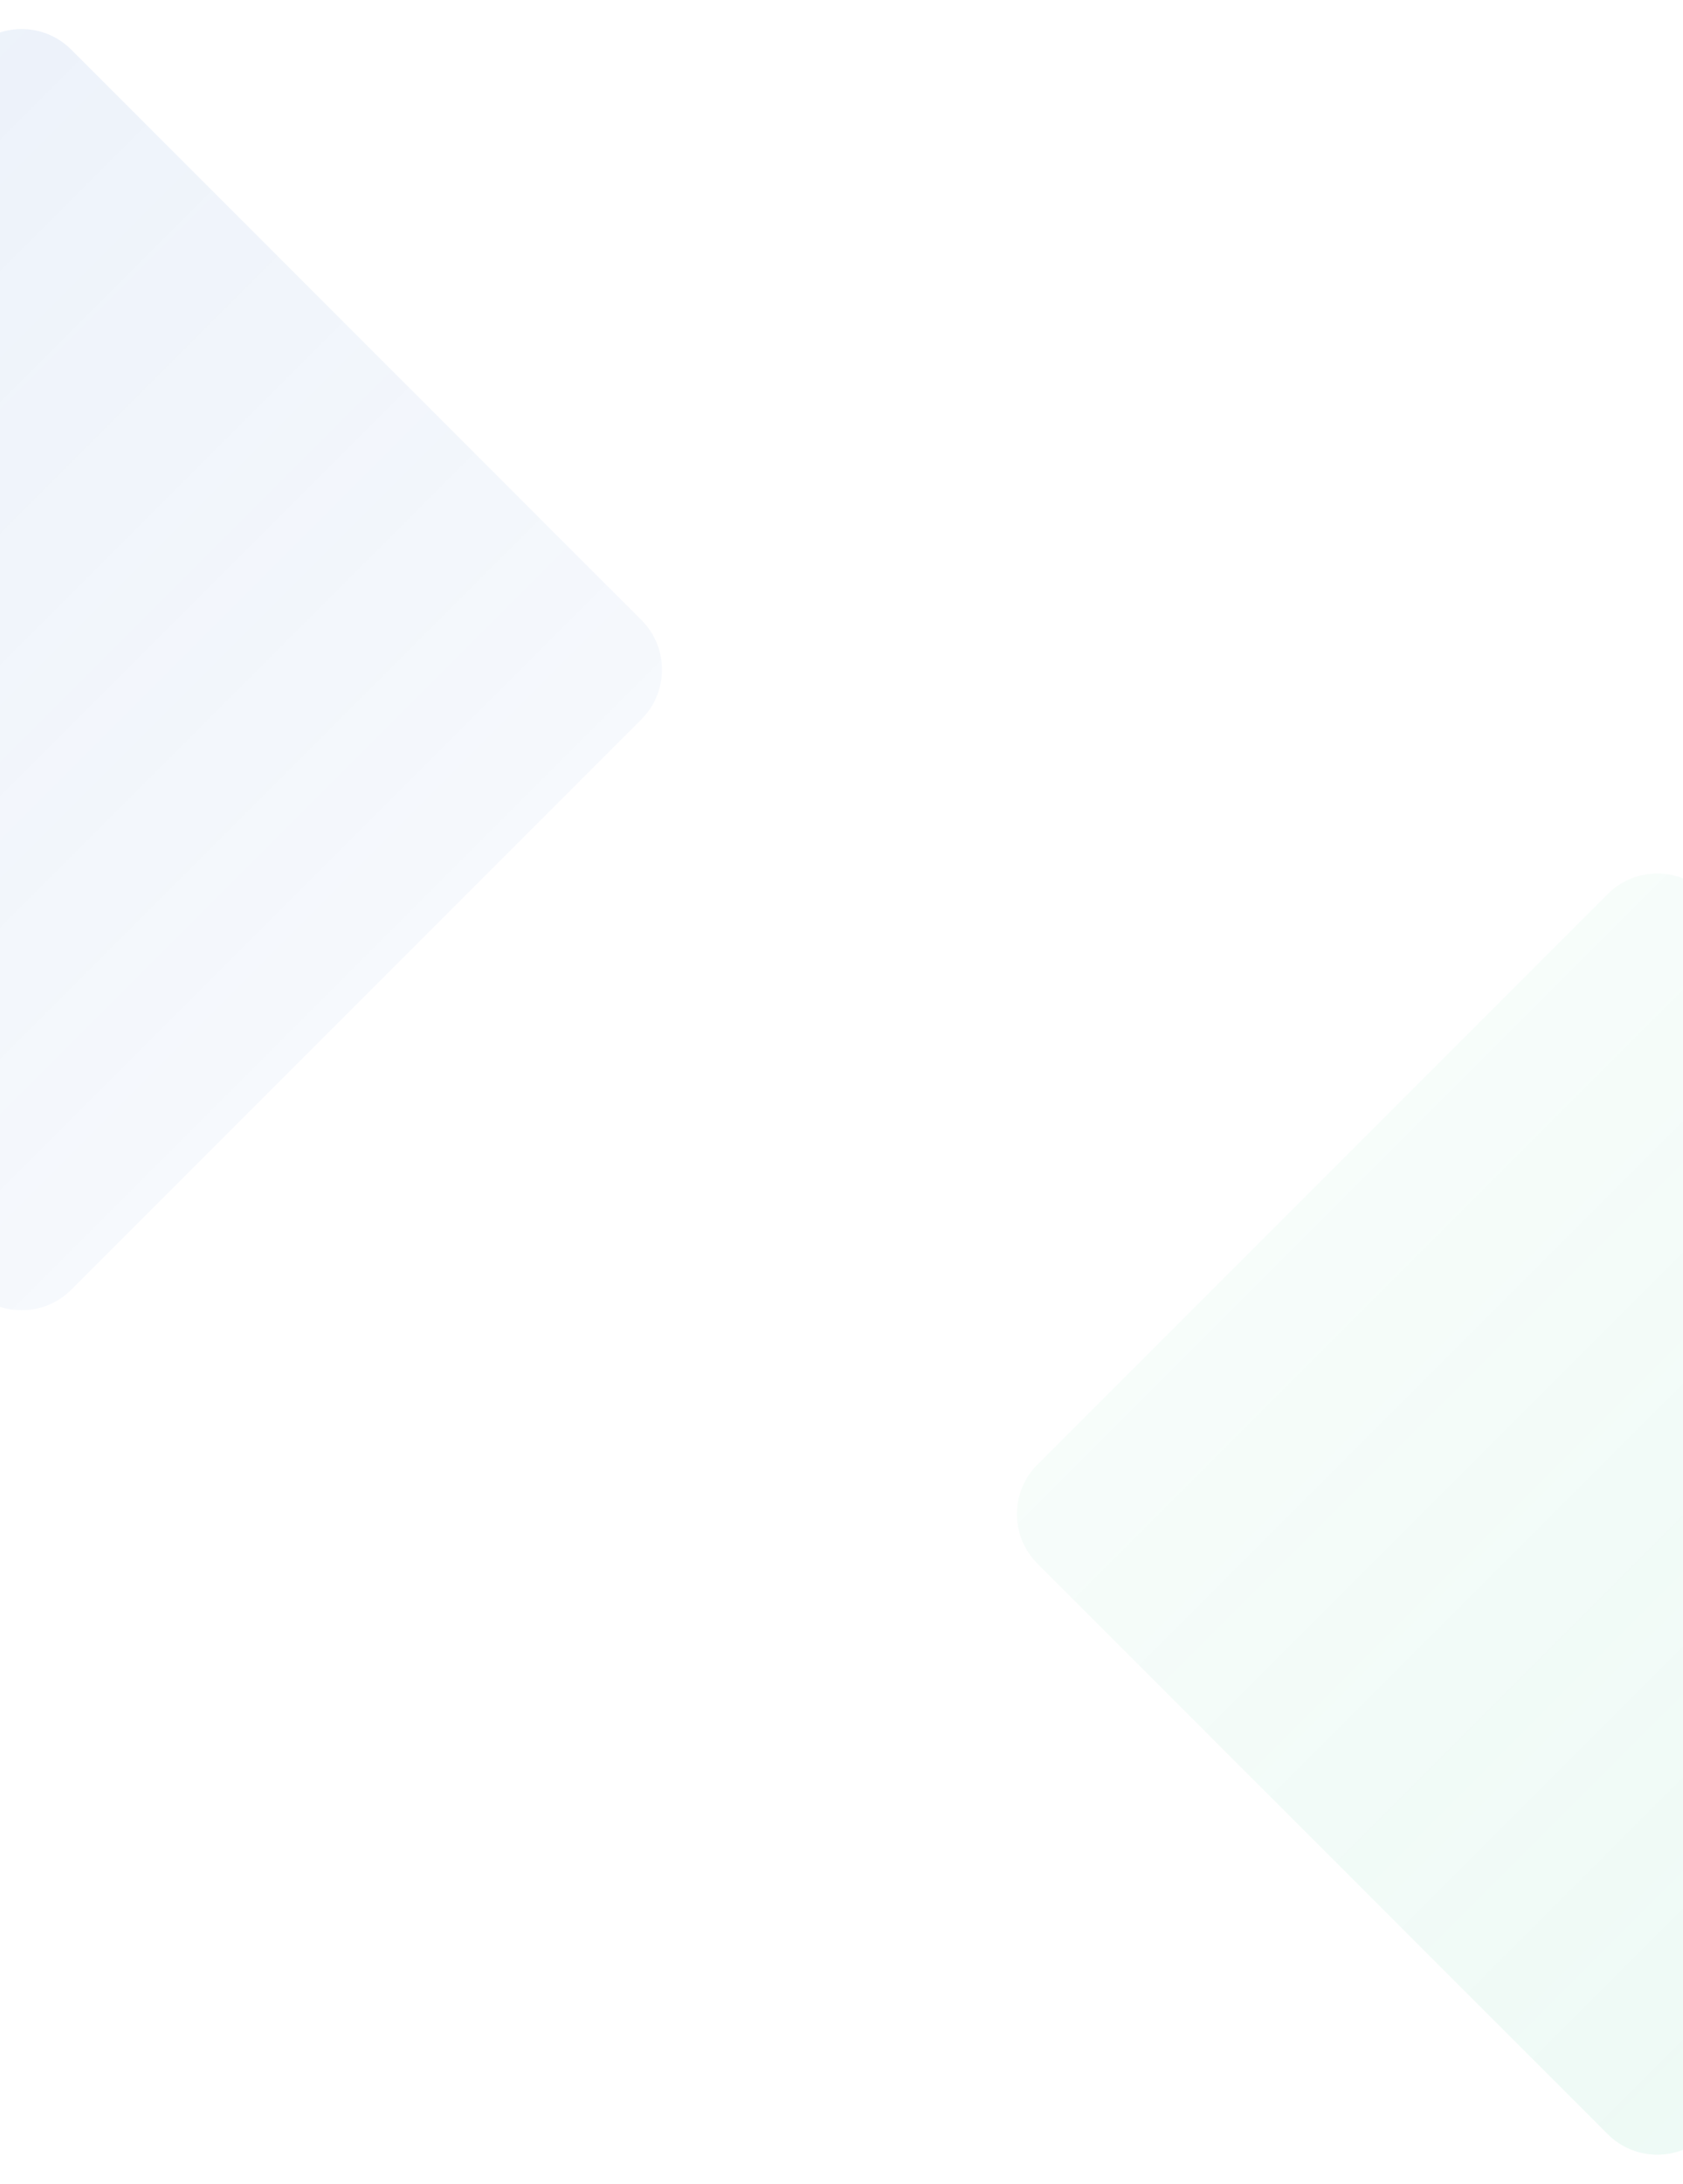<svg xmlns="http://www.w3.org/2000/svg" width="1920" height="2491" viewBox="0 0 1920 2491" fill="none"><path d="M-314.736 452.548C-345.978 421.306 -345.978 370.653 -314.736 339.411L-31.893 56.569C-0.651 25.327 50.002 25.327 81.244 56.569L731.782 707.107C763.024 738.349 763.024 789.002 731.782 820.244L81.244 1470.78C50.002 1502.02 -0.651 1502.02 -31.893 1470.78L-314.736 1187.94C-345.978 1156.7 -345.978 1106.04 -314.736 1074.8L-60.178 820.244C-28.936 789.002 -28.936 738.349 -60.178 707.107L-314.736 452.548Z" fill="url(#paint0_linear)" style="mix-blend-mode:multiply"></path><path d="M2230.09 2037.8C2261.33 2069.04 2261.33 2119.7 2230.09 2150.94L1947.24 2433.78C1916 2465.02 1865.35 2465.02 1834.11 2433.78L1183.57 1783.24C1152.33 1752 1152.33 1701.35 1183.57 1670.11L1834.11 1019.57C1865.35 988.327 1916 988.327 1947.24 1019.57L2230.09 1302.41C2261.33 1333.65 2261.33 1384.31 2230.09 1415.55L1975.53 1670.11C1944.29 1701.35 1944.29 1752 1975.53 1783.24L2230.09 2037.8Z" fill="url(#paint1_linear)" style="mix-blend-mode:multiply"></path><defs><linearGradient id="paint0_linear" x1="-357.162" y1="381.838" x2="406.513" y2="1145.51" gradientUnits="userSpaceOnUse"><stop stop-color="#1B5FC1" stop-opacity="0.08"></stop><stop offset="1" stop-color="#1B5FC1" stop-opacity="0.04"></stop></linearGradient><linearGradient id="paint1_linear" x1="2272.51" y1="2108.51" x2="1508.84" y2="1344.84" gradientUnits="userSpaceOnUse"><stop stop-color="#28BD86" stop-opacity="0.08"></stop><stop offset="1" stop-color="#28BD86" stop-opacity="0.04"></stop></linearGradient></defs></svg>